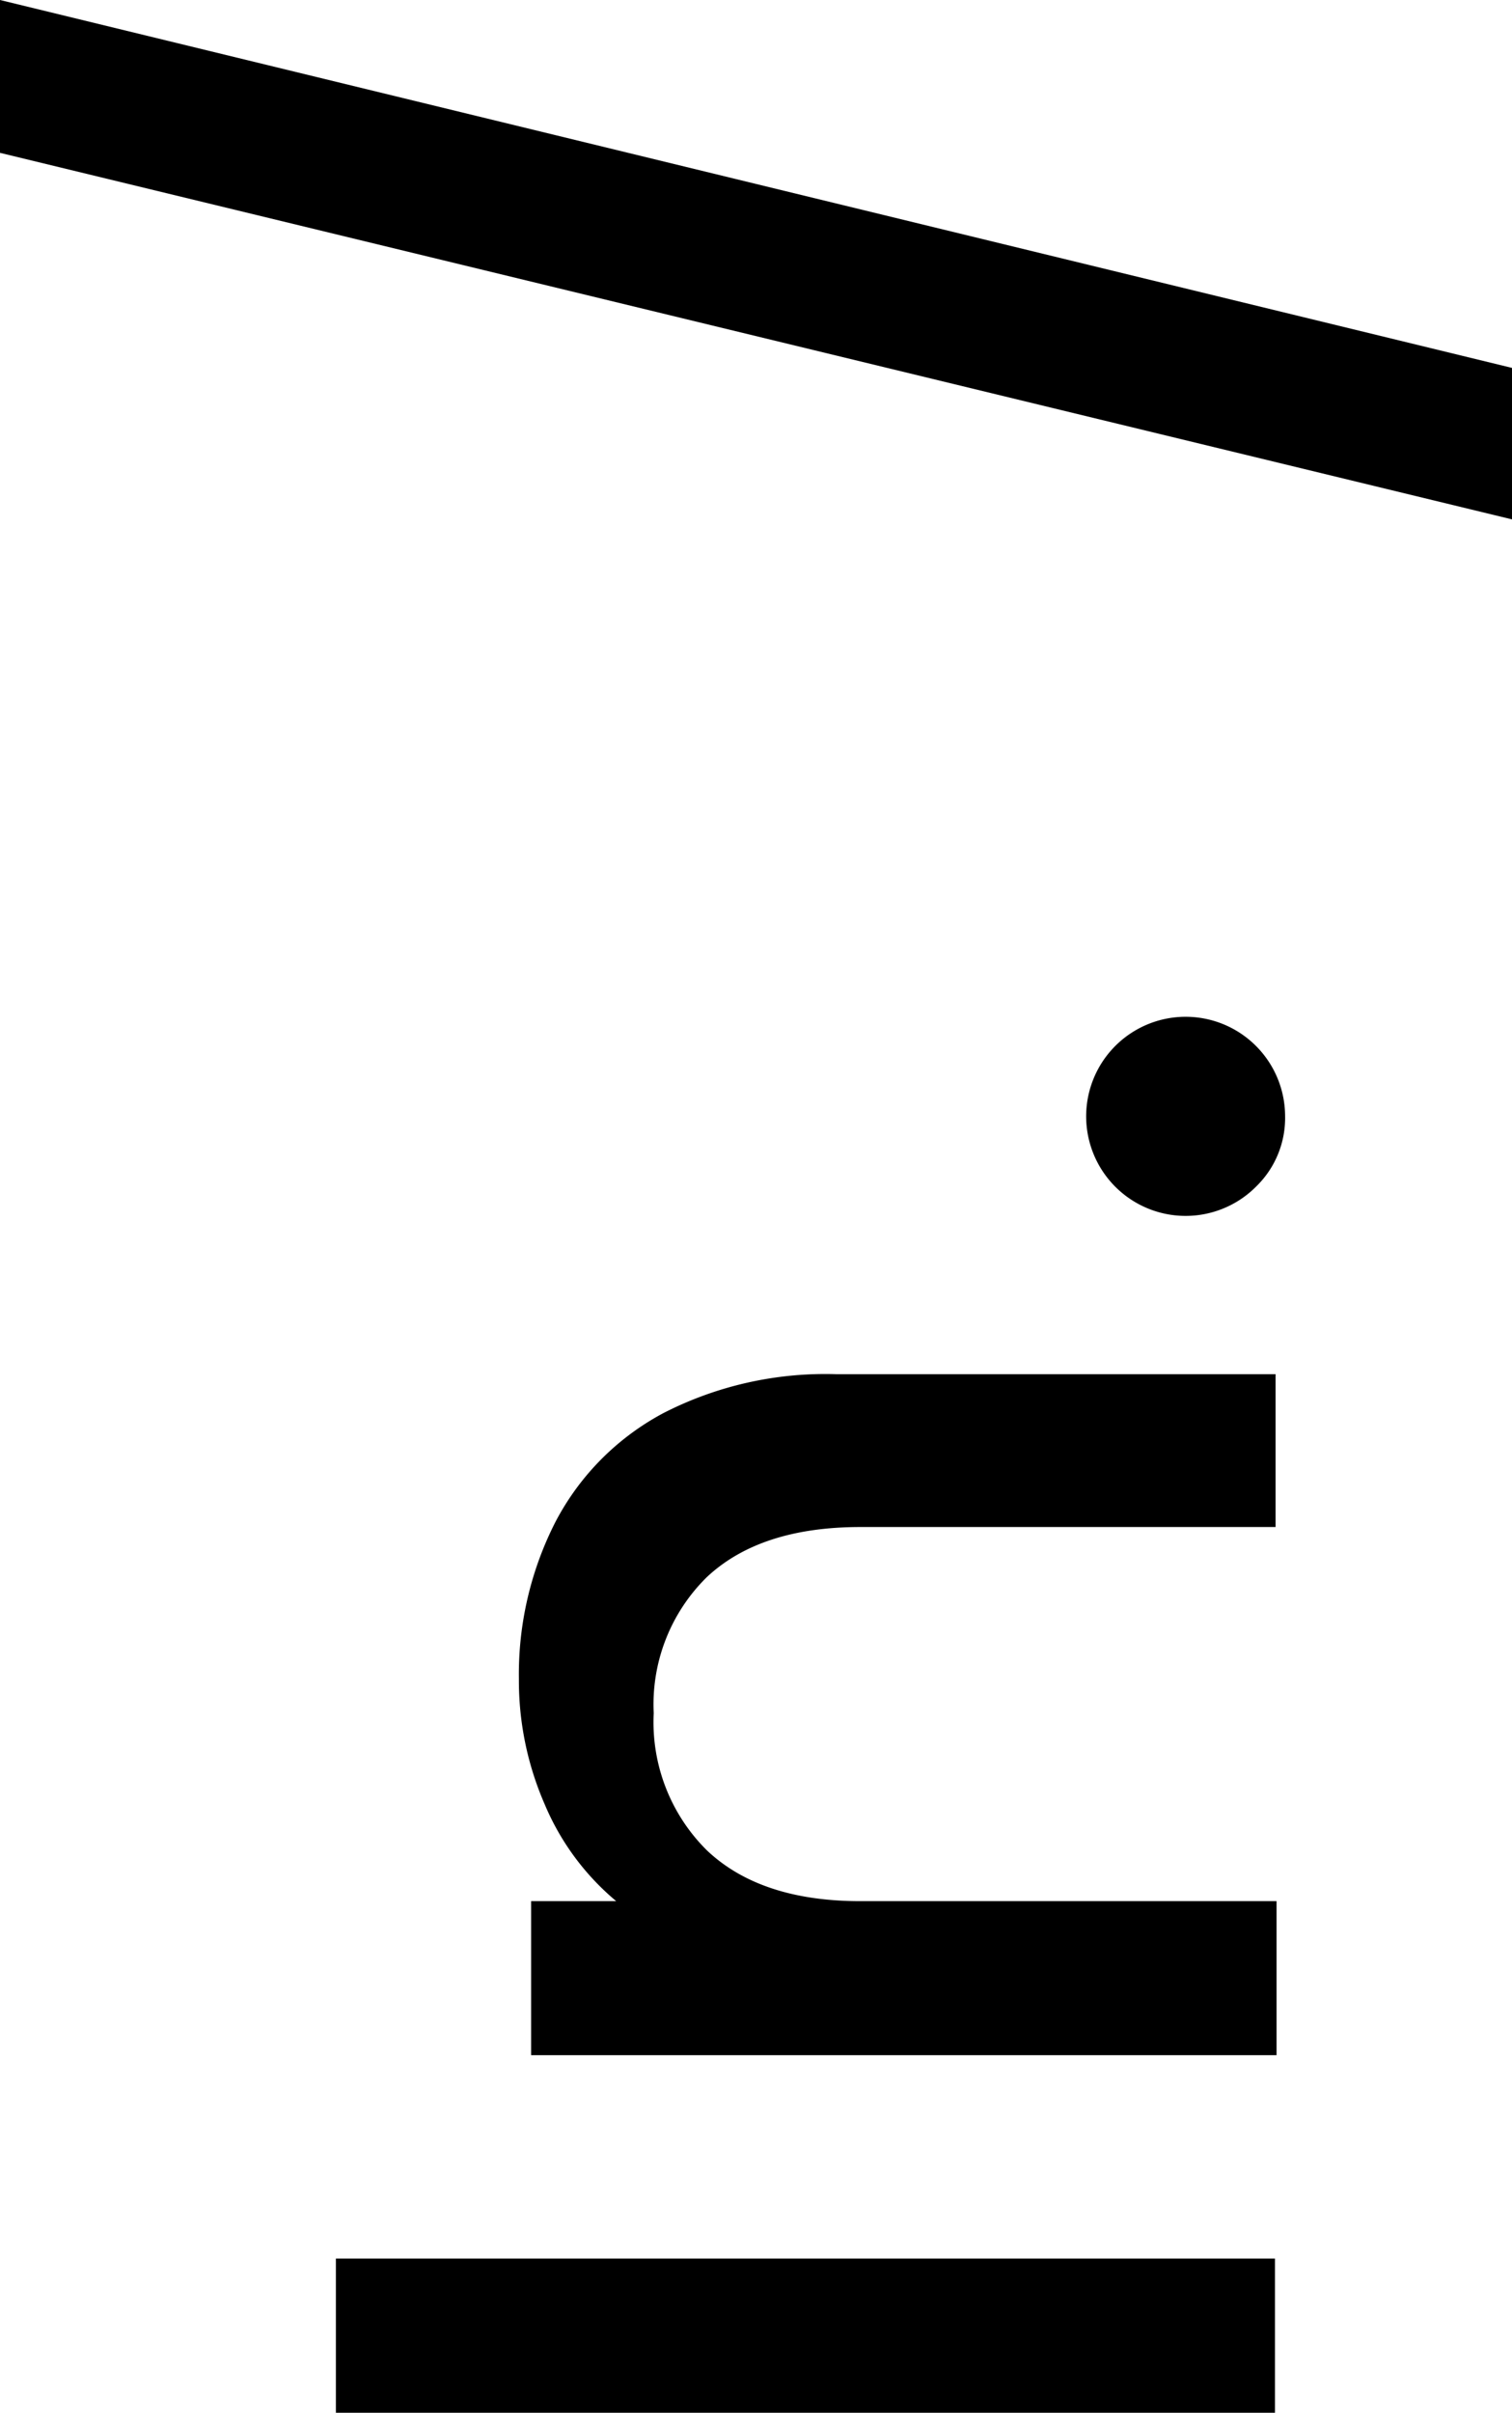 <svg xmlns="http://www.w3.org/2000/svg" id="Camada_1" data-name="Camada 1" viewBox="0 0 77.83 124.08"><path d="M515,135.88h48.34v7.93H515Z" transform="translate(-497.71 -19.73)"></path><path d="M526.3,98a13.34,13.34,0,0,1,5.56-5.6,18.27,18.27,0,0,1,8.91-2h22.6v7.86H542q-5.15,0-7.9,2.57a9.17,9.17,0,0,0-2.74,7,9.27,9.27,0,0,0,2.74,7.06q2.76,2.61,7.9,2.61h21.42v7.92H525.05v-7.92h4.38a13.1,13.1,0,0,1-3.69-5,15.88,15.88,0,0,1-1.32-6.43A17.22,17.22,0,0,1,526.3,98Z" transform="translate(-497.71 -19.73)"></path><path d="M562.4,80.72a5.12,5.12,0,1,1,1.46-3.61A4.91,4.91,0,0,1,562.4,80.72Z" transform="translate(-497.71 -19.73)"></path><path d="M497.71,19.73l77.83,18.92v7.79L497.71,27.59Z" transform="translate(-497.71 -19.73)"></path></svg>